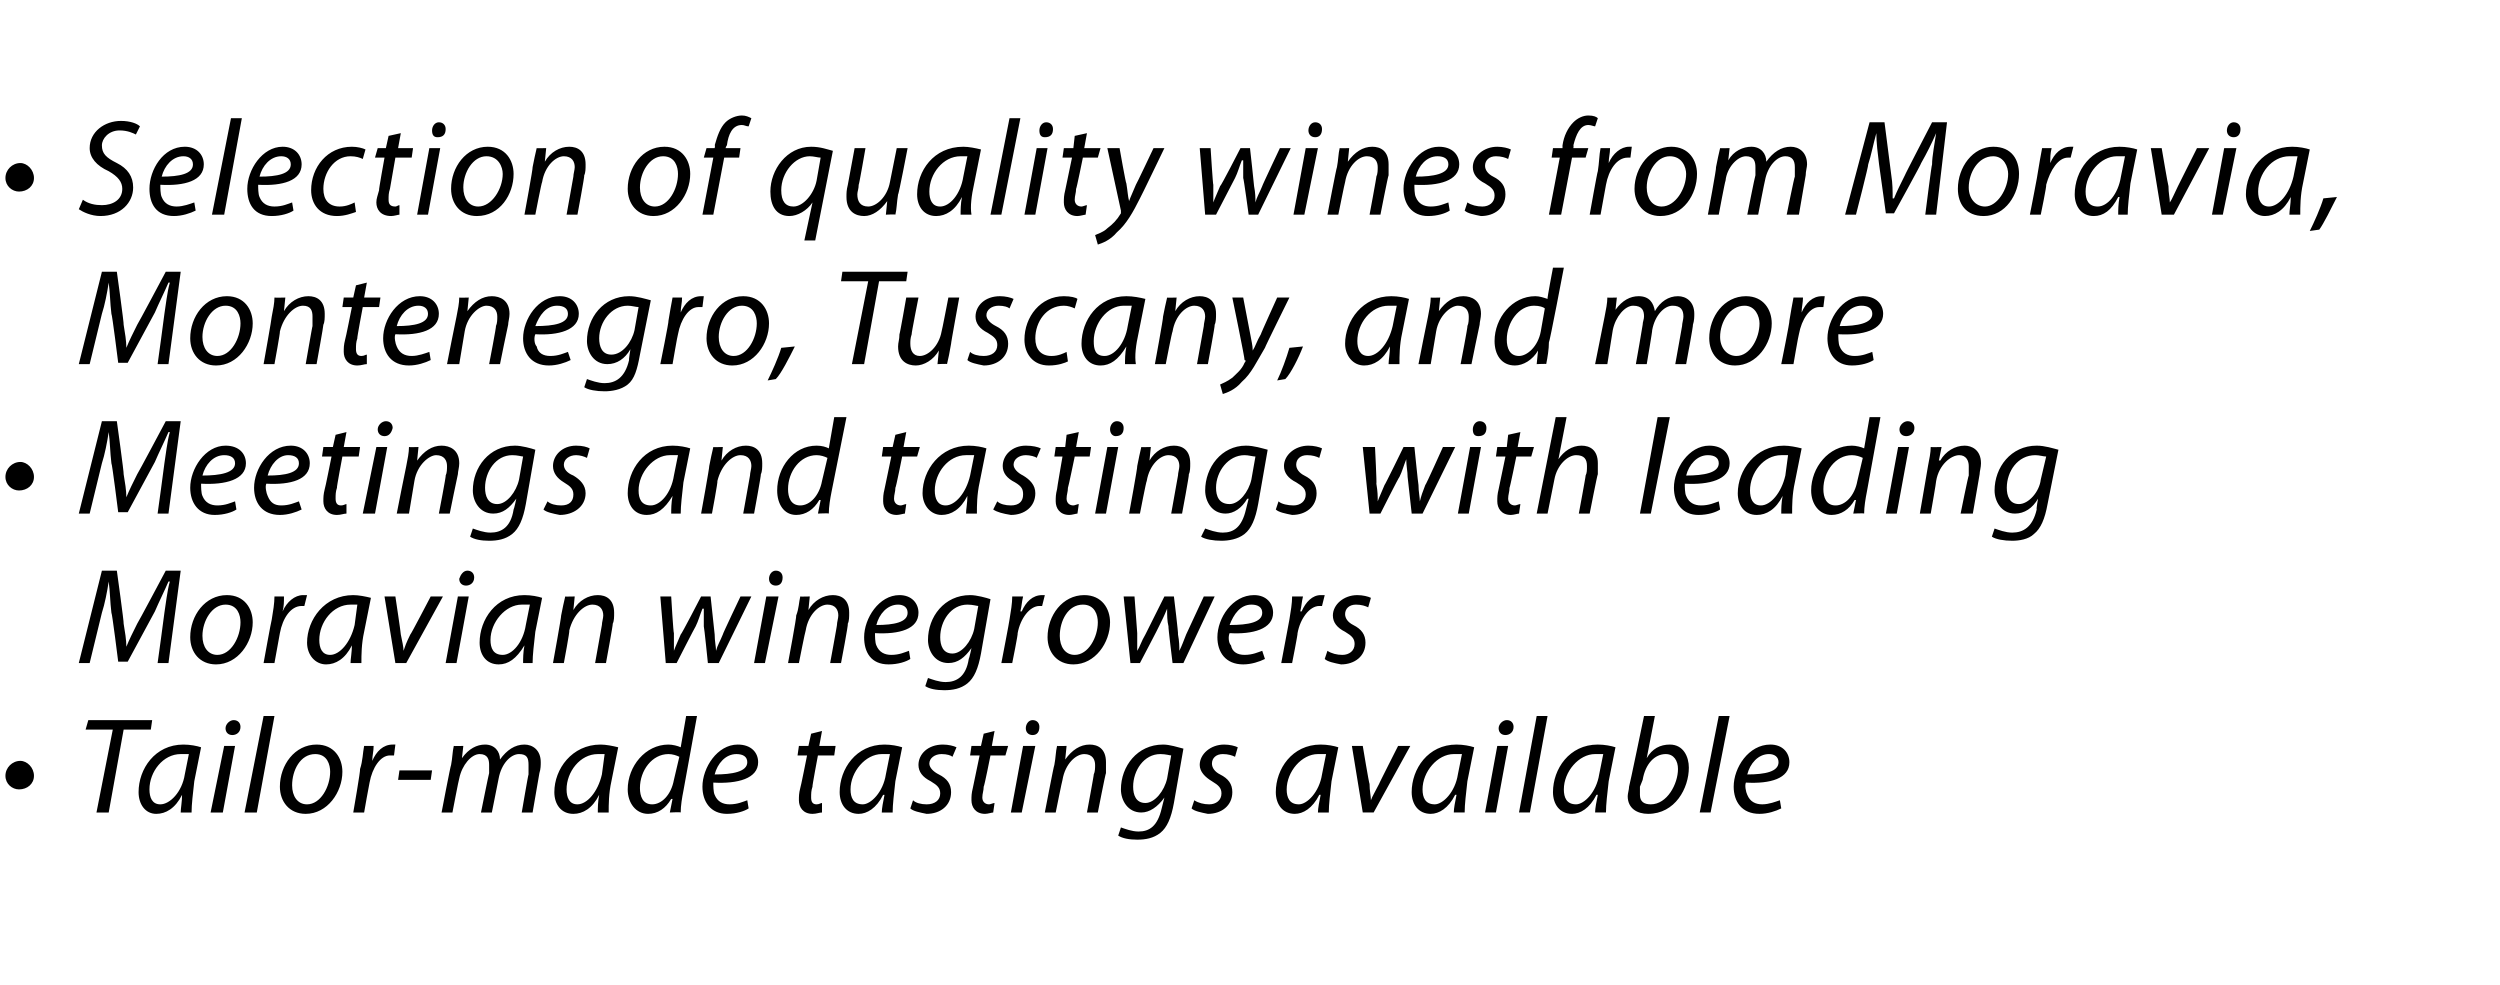 <?xml version="1.0" standalone="no"?><!DOCTYPE svg PUBLIC "-//W3C//DTD SVG 1.1//EN" "http://www.w3.org/Graphics/SVG/1.1/DTD/svg11.dtd"><svg xmlns="http://www.w3.org/2000/svg" version="1.1" width="184px" height="72.5px" viewBox="0 0 184 72.5"><desc>Selection of quality wines from Moravia, Montenegro, Tuscany, and more Meetings and tastings with leading Moravian wi</desc><defs/><g id="Polygon215249"><path d="m.4 57.1c0-.6.5-1.1 1.1-1.1c.5 0 1 .5 1 1.1c0 .6-.5 1-1.1 1c-.5 0-1-.4-1-1zm7.9-3.4h-2l.2-.7h4.7l-.1.7h-2L8 59.8h-.9l1.2-6.1zm5 6.1c0-.3.1-.8.1-1.3c-.5 1-1.2 1.4-1.9 1.4c-.8 0-1.3-.7-1.3-1.6c0-1.7 1.2-3.5 3.3-3.5c.5 0 1 .1 1.3.2l-.5 2.5c-.1.9-.2 1.7-.2 2.3h-.8zm.6-4.3h-.6c-1.3 0-2.3 1.3-2.3 2.6c0 .6.2 1.1.8 1.1c.7 0 1.6-.9 1.8-2.2l.3-1.5zm1.6 4.3l1-4.9h.8l-.9 4.9h-.9zm1.1-6.2c0-.3.3-.6.6-.6c.3 0 .5.2.5.5c0 .4-.3.6-.6.6c-.3 0-.5-.2-.5-.5zm1.4 6.2l1.4-7.1h.8l-1.3 7.1h-.9zm7.2-3c0 1.5-1.1 3.1-2.7 3.1c-1.2 0-1.9-.9-1.9-2c0-1.6 1.1-3.1 2.7-3.1c1.3 0 1.9 1 1.9 2zm-3.7 1c0 .8.4 1.4 1.1 1.4c1 0 1.7-1.3 1.7-2.4c0-.5-.2-1.3-1.1-1.3c-1.1 0-1.7 1.2-1.7 2.3zm4.5 2s.55-3.16.5-3.2c.2-.6.2-1.2.3-1.7h.7c0 .4-.1.7-.1 1.1c.3-.7.8-1.2 1.5-1.2h.2l-.1.8h-.3c-.7 0-1.3.9-1.5 2c-.02.03-.4 2.2-.4 2.2h-.8zm5.8-3.1l-.1.7h-2.4l.1-.7h2.4zm.7 3.1s.66-3.47.7-3.5c.1-.5.1-1 .2-1.4c-.02.02.7 0 .7 0l-.1.9s.01.03 0 0c.5-.7 1.1-1 1.7-1c.7 0 1.1.5 1.1 1.1c.5-.7 1.1-1.1 1.8-1.1c.6 0 1.2.4 1.2 1.3c0 .2 0 .5-.1.8l-.5 2.9h-.8s.48-2.83.5-2.8v-.7c0-.5-.1-.8-.7-.8c-.6 0-1.3.7-1.5 1.8l-.5 2.5h-.8s.58-2.88.6-2.9v-.6c0-.4-.1-.8-.7-.8c-.6 0-1.3.8-1.5 1.8c-.03.03-.5 2.5-.5 2.5h-.8zm11.5 0c0-.3 0-.8.1-1.3c-.5 1-1.2 1.4-1.9 1.4c-.9 0-1.4-.7-1.4-1.6c0-1.7 1.3-3.5 3.4-3.5c.4 0 .9.1 1.3.2l-.5 2.5c-.2.9-.2 1.7-.2 2.3h-.8zm.5-4.3h-.5c-1.3 0-2.3 1.3-2.3 2.6c0 .6.2 1.1.8 1.1c.7 0 1.5-.9 1.8-2.2l.2-1.5zm6.8-2.8l-1 5.5c-.1.5-.2 1.1-.2 1.6c-.01-.04-.8 0-.8 0l.2-1h-.1c-.4.7-1 1.1-1.7 1.1c-.9 0-1.5-.8-1.5-1.8c0-1.7 1.3-3.3 3-3.3c.3 0 .7.1.9.2l.4-2.3h.8zm-1.3 3c-.2-.1-.5-.2-.8-.2c-1.2 0-2.1 1.2-2.1 2.5c0 .6.2 1.2.9 1.2c.7 0 1.4-.7 1.6-1.8l.4-1.7zm5.1 3.8c-.3.2-.9.4-1.6.4c-1.2 0-1.8-.9-1.8-2c0-1.4 1.1-3.1 2.6-3.1c1 0 1.5.6 1.5 1.3c0 1.2-1.5 1.6-3.3 1.5c0 .2 0 .7.1.9c.2.5.6.7 1.1.7c.6 0 1-.2 1.3-.3l.1.6zm-.9-4c-.8 0-1.4.7-1.6 1.5c1.3 0 2.4-.2 2.4-.9c0-.4-.3-.6-.8-.6zm6.3-1.7l-.2 1.1h1.2l-.1.7h-1.2s-.44 2.32-.4 2.3c-.1.3-.1.5-.1.8c0 .3.1.5.4.5c.2 0 .3-.1.4-.1v.7c-.2 0-.4.1-.7.1c-.7 0-1-.5-1-1c0-.3 0-.5.1-.9c.02.02.5-2.4.5-2.4h-.7l.1-.7h.7l.2-.9l.8-.2zm4.4 6c0-.3.1-.8.2-1.3h-.1c-.5 1-1.2 1.4-1.8 1.4c-.9 0-1.4-.7-1.4-1.6c0-1.7 1.2-3.5 3.3-3.5c.5 0 1 .1 1.3.2l-.5 2.5c-.1.9-.2 1.7-.2 2.3h-.8zm.6-4.3h-.6c-1.2 0-2.3 1.3-2.3 2.6c0 .6.2 1.1.9 1.1c.6 0 1.5-.9 1.7-2.2l.3-1.5zm1.7 3.4c.2.2.6.3 1 .3c.6 0 1-.3 1-.8c0-.4-.2-.6-.7-.9c-.6-.3-.9-.7-.9-1.2c0-.8.7-1.5 1.8-1.5c.4 0 .8.1 1 .2l-.3.7c-.1-.1-.4-.2-.8-.2c-.5 0-.9.3-.9.7c0 .3.3.6.7.8c.6.3.9.7.9 1.3c0 1-.8 1.6-1.8 1.6c-.5-.1-1-.2-1.2-.4l.2-.6zm6-5.1l-.2 1.1h1.2l-.2.7h-1.1s-.46 2.32-.5 2.3c0 .3-.1.5-.1.8c0 .3.2.5.5.5c.1 0 .3-.1.4-.1l-.1.7c-.1 0-.4.1-.6.1c-.7 0-1-.5-1-1c0-.3 0-.5.1-.9l.5-2.4h-.7l.1-.7h.7l.2-.9l.8-.2zm1.2 6l.9-4.9h.9l-1 4.9h-.8zm1.1-6.2c0-.3.2-.6.5-.6c.3 0 .5.2.5.5c0 .4-.2.6-.5.6c-.3 0-.5-.2-.5-.5zm1.4 6.2s.66-3.47.7-3.5c.1-.5.1-1 .2-1.4c-.01.02.7 0 .7 0l-.1 1s.03-.03 0 0c.5-.7 1.1-1.1 1.8-1.1c.6 0 1.2.3 1.2 1.3v.8c-.04.03-.6 2.9-.6 2.9h-.8s.53-2.84.5-2.8c.1-.2.1-.5.1-.7c0-.4-.2-.8-.8-.8c-.6 0-1.4.7-1.6 1.9c-.02.01-.5 2.4-.5 2.4h-.8zm5.6 1.1c.3.1.8.3 1.3.3c.8 0 1.4-.4 1.7-1.7l.2-.8s-.04.03 0 0c-.5.7-1.1 1.1-1.7 1.1c-1 0-1.5-.9-1.5-1.7c0-1.7 1.2-3.3 3.1-3.3c.5 0 1.1.2 1.5.3l-.7 4c-.2 1.1-.5 1.8-1 2.2c-.5.4-1.1.5-1.7.5c-.6 0-1.1-.1-1.4-.3l.2-.6zm3.7-5.3c-.1 0-.4-.1-.8-.1c-1.2 0-2 1.2-2 2.4c0 .6.2 1.2.9 1.2c.7 0 1.4-.9 1.6-1.8l.3-1.7zm1.7 3.3c.3.2.7.3 1.1.3c.5 0 .9-.3.9-.8c0-.4-.2-.6-.7-.9c-.5-.3-.9-.7-.9-1.2c0-.8.8-1.5 1.8-1.5c.4 0 .8.1 1 .2l-.2.7c-.2-.1-.5-.2-.9-.2c-.5 0-.8.3-.8.7c0 .3.2.6.6.8c.6.3.9.7.9 1.3c0 1-.8 1.6-1.8 1.6c-.5-.1-1-.2-1.2-.4l.2-.6zm9.1.9c0-.3.1-.8.2-1.3h-.1c-.5 1-1.2 1.4-1.8 1.4c-.9 0-1.4-.7-1.4-1.6c0-1.7 1.2-3.5 3.3-3.5c.5 0 1 .1 1.3.2l-.5 2.5c-.1.9-.2 1.7-.2 2.3h-.8zm.6-4.3h-.6c-1.2 0-2.3 1.3-2.3 2.6c0 .6.2 1.1.9 1.1c.6 0 1.5-.9 1.7-2.2l.3-1.5zm2.7-.6s.46 2.78.5 2.8c0 .5.1.9.1 1.2c.1-.3.3-.6.6-1.2c-.04.04 1.4-2.8 1.4-2.8h.9l-2.7 4.9h-.8l-.8-4.9h.8zm6.7 4.9c0-.3.1-.8.2-1.3h-.1c-.5 1-1.2 1.4-1.8 1.4c-.9 0-1.4-.7-1.4-1.6c0-1.7 1.2-3.5 3.3-3.5c.5 0 1 .1 1.3.2l-.5 2.5c-.1.9-.2 1.7-.2 2.3h-.8zm.6-4.3h-.6c-1.2 0-2.3 1.3-2.3 2.6c0 .6.2 1.1.9 1.1c.6 0 1.5-.9 1.7-2.2l.3-1.5zm1.7 4.3l.9-4.9h.8l-.9 4.9h-.8zm1-6.2c0-.3.3-.6.6-.6c.3 0 .5.2.5.5c0 .4-.3.6-.6.6c-.3 0-.5-.2-.5-.5zm1.5 6.2l1.3-7.1h.8l-1.3 7.1h-.8zm5.6 0c0-.3.1-.8.2-1.3h-.1c-.5 1-1.2 1.4-1.8 1.4c-.9 0-1.4-.7-1.4-1.6c0-1.7 1.2-3.5 3.3-3.5c.5 0 1 .1 1.3.2l-.5 2.5c-.1.9-.2 1.7-.2 2.3h-.8zm.6-4.3h-.6c-1.2 0-2.3 1.3-2.3 2.6c0 .6.2 1.1.9 1.1c.6 0 1.5-.9 1.7-2.2l.3-1.5zm3.8-2.8l-.6 3.1s-.02 0 0 0c.4-.7 1-1 1.7-1c1 0 1.4.9 1.4 1.7c0 1.5-1 3.4-3 3.4c-.8 0-1.5-.4-1.5-1.3c0-.2.1-.5.1-.7c.03-.03 1.1-5.2 1.1-5.2h.8zm-1.1 5.2v.6c0 .5.3.7.8.7c1.2 0 2-1.5 2-2.6c0-.6-.3-1.1-.9-1.1c-.8 0-1.5.7-1.7 1.9l-.2.5zm4.4 1.9l1.4-7.1h.8l-1.4 7.1h-.8zm6-.3c-.4.2-1 .4-1.6.4c-1.3 0-1.9-.9-1.9-2c0-1.4 1.1-3.1 2.7-3.1c.9 0 1.4.6 1.4 1.3c0 1.2-1.4 1.6-3.2 1.5c-.1.2 0 .7.1.9c.2.5.6.7 1.1.7c.5 0 1-.2 1.3-.3l.1.6zm-.9-4c-.8 0-1.4.7-1.6 1.5c1.3 0 2.3-.2 2.3-.9c0-.4-.3-.6-.7-.6z" stroke="none" fill="#000"/></g><g id="Polygon215248"><path d="m11.6 48.8s.51-3.68.5-3.7c.1-.6.2-1.6.4-2.3h-.1c-.3.7-.7 1.5-1 2.2l-2 3.7h-.7s-.45-3.61-.5-3.6c-.1-.8-.1-1.6-.2-2.3c-.1.7-.3 1.7-.5 2.3l-.9 3.7h-.8L7.5 42h1.1s.54 3.88.5 3.9c.1.6.2 1.2.2 1.7c.2-.5.5-1.1.8-1.7c.02.01 2.1-3.9 2.1-3.9h1.1l-.9 6.8h-.8zm7-3c0 1.5-1.1 3.1-2.7 3.1c-1.2 0-1.9-.9-1.9-2c0-1.6 1.1-3.1 2.7-3.1c1.3 0 1.9 1 1.9 2zm-3.7 1c0 .8.4 1.4 1.1 1.4c1 0 1.7-1.3 1.7-2.4c0-.5-.2-1.3-1.1-1.3c-1 0-1.7 1.2-1.7 2.3zm4.5 2s.57-3.16.6-3.2c.1-.6.2-1.2.2-1.7h.7c0 .4 0 .7-.1 1.1c.3-.7.9-1.2 1.5-1.2h.3l-.2.8h-.2c-.8 0-1.4.9-1.6 2l-.4 2.2h-.8zm6.4 0c0-.3.1-.8.1-1.3c-.5 1-1.2 1.4-1.9 1.4c-.8 0-1.4-.7-1.4-1.6c0-1.7 1.3-3.5 3.4-3.5c.4 0 .9.1 1.3.2l-.5 2.5c-.2.9-.2 1.7-.2 2.3h-.8zm.5-4.3h-.5c-1.3 0-2.3 1.3-2.3 2.6c0 .6.2 1.1.8 1.1c.7 0 1.5-.9 1.8-2.2l.2-1.5zm2.8-.6s.42 2.78.4 2.8c.1.5.2.9.2 1.2c.1-.3.2-.6.5-1.2c.02.04 1.5-2.8 1.5-2.8h.9l-2.7 4.9h-.8l-.8-4.9h.8zm3.7 4.9l.9-4.9h.8l-.9 4.9h-.8zm1-6.2c.1-.3.3-.6.6-.6c.3 0 .5.2.5.5c0 .4-.3.6-.6.6c-.3 0-.5-.2-.5-.5zm4.7 6.2c0-.3 0-.8.1-1.3c-.6 1-1.2 1.4-1.9 1.4c-.9 0-1.4-.7-1.4-1.6c0-1.7 1.2-3.5 3.3-3.5c.5 0 1 .1 1.3.2l-.5 2.5c-.1.9-.2 1.7-.2 2.3h-.7zm.5-4.3h-.6c-1.2 0-2.3 1.3-2.3 2.6c0 .6.2 1.1.9 1.1c.7 0 1.5-.9 1.7-2.2l.3-1.5zm1.7 4.3s.63-3.47.6-3.5c.1-.5.2-1 .3-1.4c-.04.02.7 0 .7 0l-.1 1s0-.03 0 0c.4-.7 1.1-1.1 1.8-1.1c.6 0 1.2.3 1.2 1.3c0 .3 0 .6-.1.8c.03.03-.5 2.9-.5 2.9h-.8l.5-2.8c0-.2.1-.5.1-.7c0-.4-.2-.8-.8-.8c-.6 0-1.4.7-1.7 1.9c.05.01-.4 2.4-.4 2.4h-.8zm8.7-4.9s.16 2.74.2 2.7v1.3c.1-.3.3-.7.5-1.2c.04.03 1.5-2.8 1.5-2.8h.7l.3 2.8c0 .5.1.9.1 1.2c.1-.4.3-.7.5-1.2c-.04.01 1.3-2.8 1.3-2.8h.8l-2.4 4.9h-.8s-.27-2.67-.3-2.7v-1.3h-.1c-.2.5-.3.9-.5 1.3c-.02 0-1.4 2.7-1.4 2.7h-.8l-.4-4.9h.8zm6.1 4.9l.9-4.9h.9l-1 4.9h-.8zm1.1-6.2c0-.3.2-.6.5-.6c.3 0 .5.2.5.5c0 .4-.2.6-.5.6c-.3 0-.5-.2-.5-.5zm1.4 6.2s.65-3.47.6-3.5c.2-.5.2-1 .3-1.4c-.02.02.7 0 .7 0l-.1 1s.02-.03 0 0c.4-.7 1.1-1.1 1.8-1.1c.6 0 1.2.3 1.2 1.3c0 .3 0 .6-.1.8c.05.03-.5 2.9-.5 2.9h-.8s.52-2.84.5-2.8c0-.2.1-.5.1-.7c0-.4-.2-.8-.8-.8c-.6 0-1.4.7-1.6 1.9c-.03.01-.5 2.4-.5 2.4h-.8zm9-.3c-.3.2-.9.4-1.6.4c-1.3 0-1.8-.9-1.8-2c0-1.4 1.1-3.1 2.6-3.1c.9 0 1.4.6 1.4 1.3c0 1.2-1.4 1.6-3.2 1.5c0 .2 0 .7.1.9c.2.5.6.7 1.1.7c.6 0 1-.2 1.3-.3l.1.6zm-.9-4c-.8 0-1.4.7-1.6 1.5c1.3 0 2.3-.2 2.3-.9c0-.4-.3-.6-.7-.6zm2.2 5.4c.3.1.8.3 1.3.3c.8 0 1.5-.4 1.7-1.7c.04-.04.2-.8.2-.8c0 0-.02.03 0 0c-.5.7-1 1.1-1.7 1.1c-1 0-1.5-.9-1.5-1.7c0-1.7 1.2-3.3 3.1-3.3c.5 0 1.2.2 1.5.3l-.7 4c-.2 1.1-.5 1.8-1 2.2c-.5.4-1.1.5-1.7.5c-.6 0-1.1-.1-1.4-.3l.2-.6zm3.7-5.3c-.1 0-.4-.1-.8-.1c-1.2 0-2 1.2-2 2.4c0 .6.2 1.2.9 1.2c.7 0 1.4-.9 1.6-1.8l.3-1.7zm1.7 4.2s.61-3.16.6-3.2c.1-.6.2-1.2.2-1.7h.8c-.1.4-.1.7-.2 1.1h.1c.3-.7.8-1.2 1.5-1.2h.2l-.2.8h-.2c-.7 0-1.4.9-1.6 2c.04.03-.4 2.2-.4 2.2h-.8zm8-3c0 1.5-1.1 3.1-2.7 3.1c-1.2 0-1.9-.9-1.9-2c0-1.6 1.1-3.1 2.7-3.1c1.3 0 1.9 1 1.9 2zm-3.7 1c0 .8.4 1.4 1.1 1.4c1 0 1.7-1.3 1.7-2.4c0-.5-.2-1.3-1.1-1.3c-1.1 0-1.7 1.2-1.7 2.3zm5.5-2.9l.2 2.7v1.3c.2-.3.3-.7.6-1.2l1.4-2.8h.7s.34 2.78.3 2.8c.1.5.1.9.1 1.2c.2-.4.3-.7.5-1.2l1.3-2.8h.8l-2.3 4.9h-.8s-.33-2.67-.3-2.7c-.1-.4-.1-.8-.1-1.3c-.2.5-.4.9-.6 1.3c.02 0-1.4 2.7-1.4 2.7h-.7l-.5-4.9h.8zm9.6 4.6c-.4.2-1 .4-1.6.4c-1.3 0-1.9-.9-1.9-2c0-1.4 1.1-3.1 2.7-3.1c.9 0 1.4.6 1.4 1.3c0 1.2-1.5 1.6-3.2 1.5c-.1.2-.1.7.1.9c.1.5.5.7 1 .7c.6 0 1-.2 1.3-.3l.2.6zm-1-4c-.8 0-1.3.7-1.6 1.5c1.4 0 2.4-.2 2.4-.9c0-.4-.3-.6-.8-.6zm2.2 4.3l.6-3.2c.1-.6.2-1.2.2-1.7h.8c-.1.4-.1.7-.2 1.1h.1c.3-.7.8-1.2 1.4-1.2h.3l-.2.8h-.2c-.7 0-1.4.9-1.6 2c.03.03-.4 2.2-.4 2.2h-.8zm3.4-.9c.3.2.7.3 1.1.3c.5 0 .9-.3.9-.8c0-.4-.2-.6-.7-.9c-.6-.3-.9-.7-.9-1.2c0-.8.8-1.5 1.8-1.5c.4 0 .8.1 1 .2l-.2.7c-.2-.1-.5-.2-.9-.2c-.5 0-.8.3-.8.7c0 .3.2.6.6.8c.6.3.9.7.9 1.3c0 1-.8 1.6-1.8 1.6c-.5-.1-1-.2-1.2-.4l.2-.6z" stroke="none" fill="#000"/></g><g id="Polygon215247"><path d="m.4 35.1c0-.6.5-1.1 1.1-1.1c.5 0 1 .5 1 1.1c0 .6-.5 1-1.1 1c-.5 0-1-.4-1-1zm11.2 2.7s.51-3.68.5-3.7c.1-.6.2-1.6.4-2.3h-.1c-.3.7-.7 1.5-1 2.2l-2 3.7h-.7s-.45-3.61-.5-3.6c-.1-.8-.1-1.6-.2-2.3c-.1.7-.3 1.7-.5 2.3l-.9 3.7h-.8L7.5 31h1.1s.54 3.88.5 3.9c.1.6.2 1.2.2 1.7c.2-.5.5-1.1.8-1.7c.02.01 2.1-3.9 2.1-3.9h1.1l-.9 6.8h-.8zm5.8-.3c-.3.2-.9.4-1.6.4c-1.2 0-1.8-.9-1.8-2c0-1.4 1.1-3.1 2.6-3.1c1 0 1.5.6 1.5 1.3c0 1.2-1.5 1.6-3.3 1.5c0 .2 0 .7.1.9c.2.5.6.7 1.1.7c.6 0 1-.2 1.3-.3l.1.6zm-.9-4c-.8 0-1.4.7-1.6 1.5c1.3 0 2.4-.2 2.4-.9c0-.4-.3-.6-.8-.6zm5.7 4c-.4.2-1 .4-1.6.4c-1.3 0-1.9-.9-1.9-2c0-1.4 1.1-3.1 2.7-3.1c.9 0 1.4.6 1.4 1.3c0 1.2-1.4 1.6-3.2 1.5c-.1.2 0 .7.1.9c.2.5.5.7 1 .7c.6 0 1-.2 1.3-.3l.2.6zm-1-4c-.7 0-1.3.7-1.5 1.5c1.3 0 2.3-.2 2.3-.9c0-.4-.3-.6-.8-.6zm4.3-1.7l-.2 1.1h1.2l-.1.7h-1.2s-.44 2.32-.4 2.3c-.1.3-.1.5-.1.8c0 .3.1.5.4.5c.2 0 .3-.1.4-.1v.7c-.2 0-.4.1-.7.1c-.7 0-1-.5-1-1c0-.3 0-.5.1-.9c.02.02.5-2.4.5-2.4h-.7l.1-.7h.7l.2-.9l.8-.2zm1.2 6l1-4.9h.8l-.9 4.9h-.9zm1.1-6.2c0-.3.3-.6.6-.6c.3 0 .5.2.5.5c-.1.4-.3.6-.6.6c-.3 0-.5-.2-.5-.5zm1.4 6.2s.68-3.47.7-3.5c.1-.5.2-1 .2-1.4c.01.02.7 0 .7 0l-.1 1s.05-.03 0 0c.5-.7 1.1-1.1 1.8-1.1c.6 0 1.3.3 1.3 1.3c0 .3-.1.6-.1.8c-.02.03-.6 2.9-.6 2.9h-.8s.55-2.84.5-2.8c.1-.2.1-.5.1-.7c0-.4-.2-.8-.8-.8c-.5 0-1.4.7-1.6 1.9l-.4 2.4h-.9zm5.6 1.1c.3.1.8.3 1.3.3c.8 0 1.5-.4 1.7-1.7c.04-.04.2-.8.2-.8c0 0-.02.03 0 0c-.5.7-1 1.1-1.7 1.1c-1 0-1.5-.9-1.5-1.7c0-1.7 1.2-3.3 3.1-3.3c.5 0 1.2.2 1.5.3l-.7 4c-.2 1.1-.5 1.8-1 2.2c-.5.4-1.1.5-1.7.5c-.6 0-1.1-.1-1.4-.3l.2-.6zm3.7-5.3c-.1 0-.4-.1-.8-.1c-1.2 0-2 1.2-2 2.4c0 .6.2 1.2.9 1.2c.7 0 1.4-.9 1.6-1.8l.3-1.7zm1.8 3.3c.2.2.6.3 1 .3c.6 0 .9-.3.9-.8c0-.4-.2-.6-.7-.9c-.5-.3-.8-.7-.8-1.2c0-.8.7-1.5 1.7-1.5c.5 0 .8.1 1 .2l-.2.7c-.2-.1-.5-.2-.8-.2c-.5 0-.9.3-.9.7c0 .3.2.6.7.8c.5.3.9.7.9 1.3c0 1-.9 1.6-1.9 1.6c-.5-.1-1-.2-1.2-.4l.3-.6zm9.1.9c0-.3 0-.8.1-1.3c-.6 1-1.2 1.4-1.9 1.4c-.9 0-1.4-.7-1.4-1.6c0-1.7 1.2-3.5 3.3-3.5c.5 0 1 .1 1.3.2l-.5 2.5c-.1.9-.2 1.7-.2 2.3h-.7zm.5-4.3h-.6c-1.2 0-2.3 1.3-2.3 2.6c0 .6.2 1.1.9 1.1c.7 0 1.5-.9 1.7-2.2l.3-1.5zm1.7 4.3s.63-3.47.6-3.5c.1-.5.2-1 .3-1.4c-.04.02.7 0 .7 0l-.1 1s0-.03 0 0c.4-.7 1.1-1.1 1.8-1.1c.6 0 1.2.3 1.2 1.3c0 .3 0 .6-.1.8c.03.03-.5 2.9-.5 2.9h-.8l.5-2.8c0-.2.1-.5.1-.7c0-.4-.2-.8-.8-.8c-.6 0-1.4.7-1.7 1.9c.05.01-.4 2.4-.4 2.4h-.8zm10.7-7.1l-1.1 5.5c-.1.5-.2 1.1-.2 1.6c0-.04-.8 0-.8 0l.2-1h-.1c-.4.7-1 1.1-1.7 1.1c-.9 0-1.4-.8-1.4-1.8c0-1.7 1.2-3.3 2.9-3.3c.4 0 .7.1.9.2l.4-2.3h.9zm-1.4 3c-.2-.1-.5-.2-.8-.2c-1.2 0-2.1 1.2-2.1 2.5c0 .6.2 1.2.9 1.2c.7 0 1.4-.7 1.6-1.8l.4-1.7zm5.8-1.9l-.2 1.1h1.2l-.2.7h-1.1s-.46 2.32-.5 2.3c0 .3-.1.5-.1.8c0 .3.2.5.5.5c.1 0 .3-.1.4-.1l-.1.7c-.1 0-.4.1-.6.1c-.7 0-1-.5-1-1c0-.3 0-.5.1-.9l.5-2.4h-.7l.1-.7h.7l.2-.9l.8-.2zm4.4 6c0-.3.1-.8.1-1.3c-.5 1-1.2 1.4-1.9 1.4c-.8 0-1.4-.7-1.4-1.6c0-1.7 1.3-3.5 3.4-3.5c.5 0 1 .1 1.3.2l-.5 2.5c-.2.9-.2 1.7-.2 2.3h-.8zm.6-4.3h-.6c-1.3 0-2.3 1.3-2.3 2.6c0 .6.2 1.1.8 1.1c.7 0 1.5-.9 1.8-2.2l.3-1.5zm1.7 3.4c.2.2.6.3 1 .3c.6 0 .9-.3.9-.8c0-.4-.1-.6-.6-.9c-.6-.3-.9-.7-.9-1.2c0-.8.7-1.5 1.7-1.5c.5 0 .9.1 1.1.2l-.3.7c-.1-.1-.5-.2-.8-.2c-.5 0-.9.3-.9.7c0 .3.3.6.7.8c.5.3.9.7.9 1.3c0 1-.8 1.6-1.8 1.6c-.6-.1-1-.2-1.3-.4l.3-.6zm6-5.1l-.2 1.1h1.1l-.1.7h-1.1s-.48 2.32-.5 2.3c0 .3-.1.5-.1.8c0 .3.2.5.5.5c.1 0 .3-.1.4-.1l-.1.7c-.1 0-.4.1-.6.1c-.7 0-1-.5-1-1c0-.3 0-.5.1-.9c-.02.02.4-2.4.4-2.4h-.6l.1-.7h.7l.1-.9l.9-.2zm1.2 6l.9-4.9h.8l-.9 4.9h-.8zm1.1-6.2c0-.3.2-.6.5-.6c.3 0 .5.2.5.5c0 .4-.2.6-.6.6c-.2 0-.4-.2-.4-.5zm1.4 6.2s.64-3.47.6-3.5c.1-.5.2-1 .3-1.4c-.03.02.7 0 .7 0l-.1 1s.01-.03 0 0c.4-.7 1.1-1.1 1.8-1.1c.6 0 1.2.3 1.2 1.3c0 .3 0 .6-.1.8c.04.03-.5 2.9-.5 2.9h-.8l.5-2.8c0-.2.1-.5.1-.7c0-.4-.2-.8-.8-.8c-.6 0-1.4.7-1.6 1.9c-.04.01-.5 2.4-.5 2.4h-.8zm5.6 1.1c.3.1.8.3 1.3.3c.8 0 1.4-.4 1.7-1.7l.2-.8s-.06.03-.1 0c-.4.7-1 1.1-1.6 1.1c-1 0-1.5-.9-1.5-1.7c0-1.7 1.2-3.3 3-3.3c.6 0 1.2.2 1.6.3l-.7 4c-.2 1.1-.5 1.8-1 2.2c-.5.4-1.2.5-1.7.5c-.6 0-1.2-.1-1.5-.3l.3-.6zm3.7-5.3c-.2 0-.5-.1-.8-.1c-1.2 0-2.1 1.2-2.1 2.4c0 .6.2 1.2 1 1.2c.7 0 1.4-.9 1.6-1.8l.3-1.7zm1.7 3.3c.2.2.7.3 1.1.3c.5 0 .9-.3.9-.8c0-.4-.2-.6-.7-.9c-.6-.3-.9-.7-.9-1.2c0-.8.8-1.5 1.8-1.5c.4 0 .8.1 1 .2l-.2.7c-.2-.1-.5-.2-.9-.2c-.5 0-.8.3-.8.7c0 .3.2.6.6.8c.6.3.9.7.9 1.3c0 1-.8 1.6-1.8 1.6c-.5-.1-1-.2-1.2-.4l.2-.6zm7.1-4s.14 2.74.1 2.7c.1.6.1.9.1 1.3c.1-.3.3-.7.5-1.2c.02.03 1.4-2.8 1.4-2.8h.8s.28 2.78.3 2.8c0 .5.1.9.1 1.2c.1-.4.2-.7.4-1.2c.04.01 1.3-2.8 1.3-2.8h.9l-2.4 4.9h-.8l-.3-2.7c0-.4-.1-.8-.1-1.3c-.2.5-.3.9-.5 1.3c-.04 0-1.4 2.7-1.4 2.7h-.8l-.5-4.9h.9zm6.1 4.9l.9-4.9h.8l-.9 4.9h-.8zm1.1-6.2c0-.3.2-.6.5-.6c.3 0 .5.2.5.5c0 .4-.2.6-.6.6c-.3 0-.4-.2-.4-.5zm3.5.2l-.2 1.1h1.2l-.2.7h-1.1s-.47 2.32-.5 2.3c0 .3-.1.5-.1.8c0 .3.2.5.5.5c.1 0 .3-.1.4-.1l-.1.7c-.1 0-.4.1-.6.1c-.7 0-1-.5-1-1c0-.3 0-.5.1-.9l.5-2.4h-.7l.1-.7h.7l.1-.9l.9-.2zm1.2 6l1.4-7.1h.8l-.6 3.1s.01-.03 0 0c.4-.6 1-1 1.7-1c.6 0 1.2.3 1.2 1.3v.8c-.04.02-.6 2.9-.6 2.9h-.8s.53-2.84.5-2.8c.1-.2.1-.4.1-.7c0-.5-.2-.8-.8-.8c-.6 0-1.4.7-1.6 1.8l-.5 2.5h-.8zm7.6 0l1.3-7.1h.9l-1.4 7.1h-.8zm5.9-.3c-.3.2-.9.4-1.6.4c-1.2 0-1.8-.9-1.8-2c0-1.4 1.1-3.1 2.6-3.1c1 0 1.5.6 1.5 1.3c0 1.2-1.5 1.6-3.3 1.5c0 .2 0 .7.1.9c.2.5.6.7 1.1.7c.6 0 1-.2 1.3-.3l.1.6zm-.9-4c-.8 0-1.4.7-1.6 1.5c1.3 0 2.4-.2 2.4-.9c0-.4-.3-.6-.8-.6zm5.4 4.3c0-.3 0-.8.1-1.3c-.5 1-1.2 1.4-1.9 1.4c-.9 0-1.4-.7-1.4-1.6c0-1.7 1.3-3.5 3.4-3.5c.4 0 .9.1 1.3.2l-.5 2.5c-.2.9-.2 1.7-.2 2.3h-.8zm.5-4.3h-.5c-1.3 0-2.3 1.3-2.3 2.6c0 .6.2 1.1.8 1.1c.7 0 1.5-.9 1.8-2.2l.2-1.5zm6.8-2.8l-1 5.5c-.1.5-.2 1.1-.2 1.6c-.01-.04-.8 0-.8 0l.2-1h-.1c-.4.7-1 1.1-1.7 1.1c-.9 0-1.5-.8-1.5-1.8c0-1.7 1.3-3.3 3-3.3c.3 0 .7.1.9.2l.4-2.3h.8zm-1.3 3c-.2-.1-.5-.2-.8-.2c-1.2 0-2.1 1.2-2.1 2.5c0 .6.2 1.2.9 1.2c.7 0 1.4-.7 1.6-1.8l.4-1.7zm1.7 4.1l.9-4.9h.8l-.9 4.9h-.8zm1-6.2c0-.3.3-.6.6-.6c.3 0 .5.2.5.5c0 .4-.3.6-.6.6c-.3 0-.5-.2-.5-.5zm1.5 6.2l.6-3.5c.1-.5.2-1 .2-1.4c.03.02.8 0 .8 0l-.2 1s.07-.03.1 0c.4-.7 1.1-1.1 1.8-1.1c.5 0 1.2.3 1.2 1.3c0 .3-.1.6-.1.8l-.5 2.9h-.9s.57-2.84.6-2.8v-.7c0-.4-.2-.8-.7-.8c-.6 0-1.5.7-1.7 1.9c.02.01-.4 2.4-.4 2.4h-.8zm5.5 1.1c.3.1.8.3 1.3.3c.8 0 1.5-.4 1.8-1.7c-.04-.04.1-.8.1-.8c0 0 0 .03 0 0c-.4.7-1 1.1-1.7 1.1c-1 0-1.5-.9-1.5-1.7c0-1.7 1.2-3.3 3.1-3.3c.6 0 1.2.2 1.6.3l-.8 4c-.2 1.1-.5 1.8-1 2.2c-.4.4-1.1.5-1.6.5c-.6 0-1.2-.1-1.5-.3l.2-.6zm3.8-5.3c-.2 0-.5-.1-.8-.1c-1.3 0-2.1 1.2-2.1 2.4c0 .6.2 1.2.9 1.2c.7 0 1.5-.9 1.6-1.8l.4-1.7z" stroke="none" fill="#000"/></g><g id="Polygon215246"><path d="m11.6 26.8s.51-3.68.5-3.7c.1-.6.2-1.6.4-2.3h-.1c-.3.7-.7 1.5-1 2.2l-2 3.7h-.7s-.45-3.61-.5-3.6c-.1-.8-.1-1.6-.2-2.3c-.1.7-.3 1.7-.5 2.3l-.9 3.7h-.8L7.5 20h1.1s.54 3.88.5 3.9c.1.6.2 1.2.2 1.7c.2-.5.5-1.1.8-1.7c.02.01 2.1-3.9 2.1-3.9h1.1l-.9 6.8h-.8zm7-3c0 1.5-1.1 3.1-2.7 3.1c-1.2 0-1.9-.9-1.9-2c0-1.6 1.1-3.1 2.7-3.1c1.3 0 1.9 1 1.9 2zm-3.7 1c0 .8.4 1.4 1.1 1.4c1 0 1.7-1.3 1.7-2.4c0-.5-.2-1.3-1.1-1.3c-1 0-1.7 1.2-1.7 2.3zm4.5 2s.62-3.47.6-3.5c.1-.5.2-1 .2-1.4c.05.02.8 0 .8 0l-.1 1s-.01-.03 0 0c.4-.7 1.1-1.1 1.8-1.1c.6 0 1.2.3 1.2 1.3c0 .3 0 .6-.1.8c.02.03-.5 2.9-.5 2.9h-.8s.49-2.84.5-2.8v-.7c0-.4-.1-.8-.7-.8c-.6 0-1.4.7-1.7 1.9c.04.01-.4 2.4-.4 2.4h-.8zm7.6-6l-.2 1.1h1.2l-.1.7h-1.2s-.44 2.32-.4 2.3c-.1.3-.1.5-.1.8c0 .3.1.5.4.5c.2 0 .3-.1.4-.1v.7c-.2 0-.4.1-.7.1c-.7 0-1-.5-1-1c0-.3 0-.5.1-.9c.02.02.5-2.4.5-2.4h-.7l.1-.7h.7l.2-.9l.8-.2zm4.7 5.7c-.4.2-1 .4-1.6.4c-1.3 0-1.9-.9-1.9-2c0-1.4 1.1-3.1 2.7-3.1c.9 0 1.4.6 1.4 1.3c0 1.2-1.4 1.6-3.2 1.5c-.1.2 0 .7.1.9c.2.5.6.7 1.1.7c.5 0 1-.2 1.3-.3l.1.6zm-.9-4c-.8 0-1.4.7-1.6 1.5c1.3 0 2.3-.2 2.3-.9c0-.4-.3-.6-.7-.6zm2.1 4.3s.68-3.47.7-3.5c.1-.5.2-1 .2-1.4c.01.02.7 0 .7 0l-.1 1s.05-.03 0 0c.5-.7 1.1-1.1 1.8-1.1c.6 0 1.3.3 1.3 1.3c0 .3-.1.6-.1.8c-.02.03-.6 2.9-.6 2.9h-.8s.55-2.84.5-2.8c.1-.2.1-.5.1-.7c0-.4-.2-.8-.8-.8c-.5 0-1.4.7-1.6 1.9l-.4 2.4h-.9zm9.1-.3c-.4.2-1 .4-1.6.4c-1.3 0-1.9-.9-1.9-2c0-1.4 1.1-3.1 2.7-3.1c.9 0 1.4.6 1.4 1.3c0 1.2-1.5 1.6-3.2 1.5c-.1.2-.1.7.1.9c.1.5.5.7 1 .7c.6 0 1-.2 1.3-.3l.2.6zm-1-4c-.8 0-1.3.7-1.6 1.5c1.4 0 2.4-.2 2.4-.9c0-.4-.3-.6-.8-.6zm2.2 5.4c.3.1.8.3 1.3.3c.8 0 1.5-.4 1.8-1.7c-.03-.04.1-.8.1-.8c0 0 .01.03 0 0c-.4.7-1 1.1-1.7 1.1c-1 0-1.5-.9-1.5-1.7c0-1.7 1.2-3.3 3.1-3.3c.6 0 1.2.2 1.6.3l-.8 4c-.2 1.1-.4 1.8-.9 2.2c-.5.4-1.2.5-1.7.5c-.6 0-1.2-.1-1.5-.3l.2-.6zm3.8-5.3c-.2 0-.5-.1-.8-.1c-1.2 0-2.1 1.2-2.1 2.4c0 .6.2 1.2.9 1.2c.8 0 1.5-.9 1.7-1.8l.3-1.7zm1.6 4.2s.64-3.16.6-3.2c.1-.6.2-1.2.3-1.7h.7c0 .4-.1.7-.1 1.1c.3-.7.8-1.2 1.5-1.2h.2l-.1.8h-.3c-.7 0-1.3.9-1.5 2c-.03.03-.4 2.2-.4 2.2h-.9zm8-3c0 1.5-1.1 3.1-2.7 3.1c-1.2 0-1.9-.9-1.9-2c0-1.6 1.1-3.1 2.7-3.1c1.3 0 1.9 1 1.9 2zm-3.7 1c0 .8.4 1.4 1.1 1.4c1 0 1.7-1.3 1.7-2.4c0-.5-.2-1.3-1.1-1.3c-1 0-1.7 1.2-1.7 2.3zm3.6 3.2c.3-.6.8-1.7 1-2.4l1-.1c-.4.8-1 2-1.4 2.4l-.6.1zm7.4-7.3h-2l.1-.7h4.8l-.1.7h-2l-1.1 6.1h-.9l1.2-6.1zm6.7 1.2s-.63 3.45-.6 3.4c-.1.6-.2 1.1-.3 1.5c.05-.04-.7 0-.7 0l.1-1s.01.05 0 0c-.4.7-1.1 1.1-1.7 1.1c-.6 0-1.3-.3-1.3-1.4c0-.3.1-.5.1-.9c.02.05.5-2.7.5-2.7h.9s-.54 2.72-.5 2.7c-.1.3-.1.5-.1.7c0 .5.2.9.7.9c.6 0 1.4-.7 1.6-1.8c.02 0 .5-2.5.5-2.5h.8zm.8 4c.2.2.6.3 1 .3c.6 0 1-.3 1-.8c0-.4-.2-.6-.7-.9c-.6-.3-.9-.7-.9-1.2c0-.8.7-1.5 1.8-1.5c.4 0 .8.1 1 .2l-.3.7c-.1-.1-.4-.2-.8-.2c-.5 0-.9.3-.9.7c0 .3.3.6.7.8c.6.3.9.7.9 1.3c0 1-.8 1.6-1.8 1.6c-.5-.1-1-.2-1.2-.4l.2-.6zm7.2.7c-.2.1-.7.3-1.4.3c-1.2 0-1.8-.9-1.8-1.9c0-1.7 1.2-3.2 2.9-3.2c.5 0 .9.1 1 .2l-.2.7c-.2-.1-.5-.2-.8-.2c-1.3 0-2.1 1.2-2.1 2.4c0 .8.4 1.3 1.2 1.3c.5 0 .9-.2 1.1-.3l.1.7zm4.2.2c0-.3 0-.8.1-1.3c-.6 1-1.2 1.4-1.9 1.4c-.9 0-1.4-.7-1.4-1.6c0-1.7 1.2-3.5 3.3-3.5c.5 0 1 .1 1.4.2l-.5 2.5c-.2.9-.3 1.7-.2 2.3h-.8zm.5-4.3h-.6c-1.2 0-2.2 1.3-2.2 2.6c0 .6.1 1.1.8 1.1c.7 0 1.5-.9 1.7-2.2l.3-1.5zm1.7 4.3s.64-3.47.6-3.5c.1-.5.2-1 .3-1.4c-.03.02.7 0 .7 0l-.1 1s.01-.03 0 0c.4-.7 1.1-1.1 1.8-1.1c.6 0 1.2.3 1.2 1.3c0 .3 0 .6-.1.8c.04.03-.5 2.9-.5 2.9h-.8l.5-2.8c0-.2.1-.5.1-.7c0-.4-.2-.8-.8-.8c-.6 0-1.4.7-1.6 1.9c-.04.01-.5 2.4-.5 2.4h-.8zm6.5-4.9l.5 2.6c.1.6.2.9.2 1.3c.2-.3.3-.7.6-1.2c-.03.01 1.2-2.7 1.2-2.7h.9s-1.83 3.7-1.8 3.7c-.6 1-1 1.9-1.7 2.5c-.5.6-1.1.8-1.4.9l-.2-.7c.2-.1.5-.2.9-.5c.3-.3.7-.6.9-1.1c.1-.1.1-.2 0-.2c.04-.04-.9-4.6-.9-4.6h.8zM94 28c.3-.6.7-1.7.9-2.4l1-.1c-.3.8-.9 2-1.3 2.4l-.6.1zm8.2-1.2c0-.3.1-.8.1-1.3c-.5 1-1.2 1.4-1.9 1.4c-.8 0-1.4-.7-1.4-1.6c0-1.7 1.3-3.5 3.4-3.5c.5 0 1 .1 1.3.2l-.5 2.5c-.2.9-.2 1.7-.2 2.3h-.8zm.6-4.3h-.6c-1.3 0-2.3 1.3-2.3 2.6c0 .6.2 1.1.8 1.1c.7 0 1.5-.9 1.8-2.2l.3-1.5zm1.6 4.3s.68-3.47.7-3.5c.1-.5.2-1 .2-1.4c.01.02.7 0 .7 0l-.1 1s.05-.03 0 0c.5-.7 1.1-1.1 1.8-1.1c.6 0 1.3.3 1.3 1.3c0 .3-.1.6-.1.8c-.02.03-.6 2.9-.6 2.9h-.8s.55-2.84.5-2.8c.1-.2.1-.5.1-.7c0-.4-.2-.8-.8-.8c-.5 0-1.4.7-1.6 1.9l-.4 2.4h-.9zm10.7-7.1s-1.05 5.52-1.1 5.5c0 .5-.1 1.1-.2 1.6c.05-.04-.7 0-.7 0l.1-1c-.4.7-1.1 1.1-1.7 1.1c-1 0-1.5-.8-1.5-1.8c0-1.7 1.3-3.3 3-3.3c.3 0 .6.1.9.2c-.04-.02.4-2.3.4-2.3h.8zm-1.4 3c-.1-.1-.4-.2-.8-.2c-1.1 0-2 1.2-2 2.5c0 .6.2 1.2.9 1.2c.6 0 1.4-.7 1.6-1.8l.3-1.7zm3.7 4.1l.7-3.5c.1-.5.2-1 .2-1.4c.01.02.7 0 .7 0l-.1.9s.04.03 0 0c.5-.7 1.1-1 1.7-1c.8 0 1.1.5 1.2 1.1c.4-.7 1-1.1 1.7-1.1c.6 0 1.2.4 1.2 1.3c0 .2 0 .5-.1.8c.04 0-.5 2.9-.5 2.9h-.8l.5-2.8c0-.2.1-.5.1-.7c0-.5-.2-.8-.8-.8c-.6 0-1.3.7-1.5 1.8c.03-.02-.4 2.5-.4 2.5h-.8s.51-2.88.5-2.9c0-.2.1-.4.1-.6c0-.4-.1-.8-.8-.8c-.6 0-1.3.8-1.5 1.8l-.4 2.5h-.9zm13-3c0 1.5-1.1 3.1-2.7 3.1c-1.2 0-1.9-.9-1.9-2c0-1.6 1.1-3.1 2.7-3.1c1.3 0 1.9 1 1.9 2zm-3.8 1c0 .8.5 1.4 1.2 1.4c1 0 1.7-1.3 1.7-2.4c0-.5-.3-1.3-1.1-1.3c-1.1 0-1.8 1.2-1.8 2.3zm4.5 2s.64-3.16.6-3.2c.1-.6.2-1.2.3-1.7h.7c0 .4-.1.7-.1 1.1c.3-.7.8-1.2 1.5-1.2h.2l-.1.8h-.3c-.7 0-1.3.9-1.5 2c-.03.03-.4 2.2-.4 2.2h-.9zm6.8-.3c-.3.2-.9.4-1.6.4c-1.2 0-1.8-.9-1.8-2c0-1.4 1.1-3.1 2.6-3.1c1 0 1.5.6 1.5 1.3c0 1.2-1.5 1.6-3.3 1.5c0 .2 0 .7.1.9c.2.5.6.7 1.1.7c.6 0 1-.2 1.3-.3l.1.6zm-.9-4c-.8 0-1.4.7-1.6 1.5c1.3 0 2.4-.2 2.4-.9c0-.4-.3-.6-.8-.6z" stroke="none" fill="#000"/></g><g id="Polygon215245"><path d="m.4 13.1c0-.6.5-1.1 1.1-1.1c.5 0 1 .5 1 1.1c0 .6-.5 1-1.1 1c-.5 0-1-.4-1-1zm5.7 1.6c.4.3.9.4 1.4.4c.8 0 1.5-.4 1.5-1.2c0-.5-.3-.9-1-1.3c-.9-.4-1.4-1-1.4-1.7c0-1.2 1.1-2 2.3-2c.7 0 1.2.2 1.4.4l-.3.6c-.2-.1-.6-.3-1.2-.3c-.8 0-1.3.6-1.3 1.1c0 .6.3.9 1.1 1.3c.8.4 1.2 1 1.2 1.8c0 1.1-.9 2.1-2.4 2.1c-.7 0-1.3-.3-1.6-.5l.3-.7zm8.3.8c-.4.2-1 .4-1.6.4c-1.3 0-1.8-.9-1.8-2c0-1.4 1-3.1 2.6-3.1c.9 0 1.4.6 1.4 1.3c0 1.2-1.4 1.6-3.2 1.5c0 .2 0 .7.1.9c.2.5.6.7 1.1.7c.5 0 1-.2 1.3-.3l.1.6zm-.9-4c-.8 0-1.4.7-1.6 1.5c1.3 0 2.3-.2 2.3-.9c0-.4-.3-.6-.7-.6zm2.1 4.3L17 8.7h.8l-1.3 7.1h-.9zm6-.3c-.3.2-.9.4-1.6.4c-1.3 0-1.8-.9-1.8-2c0-1.4 1.1-3.1 2.6-3.1c.9 0 1.4.6 1.4 1.3c0 1.2-1.4 1.6-3.2 1.5c0 .2 0 .7.1.9c.2.5.6.7 1.1.7c.6 0 1-.2 1.3-.3l.1.6zm-.9-4c-.8 0-1.4.7-1.6 1.5c1.3 0 2.3-.2 2.3-.9c0-.4-.3-.6-.7-.6zm5.5 4.1c-.3.1-.8.3-1.4.3c-1.3 0-1.9-.9-1.9-1.9c0-1.7 1.2-3.2 3-3.2c.4 0 .8.1 1 .2l-.2.7c-.2-.1-.5-.2-.9-.2c-1.2 0-2 1.2-2 2.4c0 .8.4 1.3 1.2 1.3c.5 0 .9-.2 1.1-.3l.1.7zm3.3-5.8l-.2 1.1h1.1l-.1.7h-1.2l-.4 2.3c-.1.3-.1.5-.1.8c0 .3.1.5.5.5c.1 0 .2-.1.3-.1v.7c-.1 0-.4.1-.6.1c-.8 0-1.1-.5-1.1-1c0-.3.1-.5.2-.9c-.04.02.4-2.4.4-2.4h-.7l.2-.7h.6l.2-.9l.9-.2zm1.2 6l.9-4.9h.8l-.9 4.9h-.8zm1.1-6.2c0-.3.2-.6.5-.6c.3 0 .5.2.5.5c0 .4-.2.6-.6.6c-.3 0-.4-.2-.4-.5zm6 3.2c0 1.5-1 3.1-2.7 3.1c-1.2 0-1.9-.9-1.9-2c0-1.6 1.1-3.1 2.7-3.1c1.3 0 1.9 1 1.9 2zm-3.7 1c0 .8.4 1.4 1.1 1.4c1 0 1.8-1.3 1.8-2.4c0-.5-.3-1.3-1.2-1.3c-1 0-1.7 1.2-1.7 2.3zm4.5 2s.64-3.47.6-3.5c.1-.5.2-1 .3-1.4c-.03.02.7 0 .7 0l-.1 1s.01-.03 0 0c.4-.7 1.1-1.1 1.8-1.1c.6 0 1.2.3 1.2 1.3c0 .3 0 .6-.1.8c.04.03-.5 2.9-.5 2.9h-.8l.5-2.8c0-.2.1-.5.1-.7c0-.4-.2-.8-.8-.8c-.6 0-1.4.7-1.6 1.9c-.04.01-.5 2.4-.5 2.4h-.8zm12.2-3c0 1.5-1.1 3.1-2.7 3.1c-1.2 0-1.9-.9-1.9-2c0-1.6 1.1-3.1 2.7-3.1c1.3 0 1.9 1 1.9 2zm-3.7 1c0 .8.4 1.4 1.1 1.4c1 0 1.7-1.3 1.7-2.4c0-.5-.2-1.3-1.1-1.3c-1 0-1.7 1.2-1.7 2.3zm4.6 2l.8-4.2h-.7l.2-.7h.6s.05-.24 0-.2c.2-.7.4-1.3.8-1.7c.3-.3.8-.5 1.2-.5c.3 0 .5.1.7.2l-.2.6c-.2 0-.3-.1-.5-.1c-.7 0-1 .7-1.1 1.5c-.03-.01-.1.2-.1.2h1.1l-.1.7h-1.1l-.8 4.2h-.8zm7.5 1.9l.6-2.8s-.02-.02 0 0c-.4.6-1.1 1-1.7 1c-1 0-1.4-.8-1.4-1.8c0-1.6 1.2-3.3 3-3.3c.7 0 1.2.2 1.6.3L60 17.7h-.8zm1.2-6.1c-.2 0-.5-.1-.8-.1c-1.1 0-2.1 1.2-2.1 2.5c0 .8.3 1.2.9 1.2c.7 0 1.5-.9 1.7-1.9l.3-1.7zm6.4-.7s-.66 3.45-.7 3.4c-.1.6-.1 1.1-.2 1.5c.02-.04-.7 0-.7 0l.1-1s-.02.05 0 0c-.5.7-1.1 1.1-1.7 1.1c-.6 0-1.3-.3-1.3-1.4c0-.3 0-.5.1-.9l.5-2.7h.8s-.47 2.72-.5 2.7c0 .3-.1.5-.1.7c0 .5.2.9.8.9c.6 0 1.4-.7 1.6-1.8l.5-2.5h.8zm3.9 4.9c0-.3 0-.8.1-1.3c-.5 1-1.2 1.4-1.9 1.4c-.9 0-1.4-.7-1.4-1.6c0-1.7 1.2-3.5 3.4-3.5c.4 0 .9.1 1.3.2l-.5 2.5c-.2.9-.3 1.7-.2 2.3h-.8zm.5-4.3h-.5c-1.3 0-2.3 1.3-2.3 2.6c0 .6.2 1.1.8 1.1c.7 0 1.5-.9 1.7-2.2l.3-1.5zm1.7 4.3l1.4-7.1h.8l-1.4 7.1h-.8zm2.5 0l.9-4.9h.8l-.9 4.9h-.8zm1.1-6.2c0-.3.2-.6.5-.6c.3 0 .5.2.5.5c0 .4-.2.6-.6.6c-.3 0-.4-.2-.4-.5zm3.5.2l-.2 1.1h1.2l-.2.7h-1.1s-.47 2.32-.5 2.3c0 .3-.1.5-.1.8c0 .3.2.5.5.5c.1 0 .3-.1.4-.1l-.1.7c-.1 0-.4.1-.6.1c-.7 0-1-.5-1-1c0-.3 0-.5.1-.9l.5-2.4h-.7l.1-.7h.7l.1-.9l.9-.2zm2.4 1.1s.46 2.62.5 2.6c.1.6.1.9.2 1.3c.1-.3.3-.7.5-1.2c.02.01 1.3-2.7 1.3-2.7h.8s-1.78 3.7-1.8 3.7c-.5 1-1 1.9-1.7 2.5c-.5.6-1.1.8-1.4.9l-.2-.7c.2-.1.6-.2.9-.5c.4-.3.7-.6 1-1.1v-.2l-1-4.6h.9zm6.7 0s.17 2.74.2 2.7v1.3c.1-.3.3-.7.5-1.2c.05.03 1.5-2.8 1.5-2.8h.7s.31 2.78.3 2.8c.1.5.1.9.1 1.2c.1-.4.3-.7.5-1.2c-.03.01 1.3-2.8 1.3-2.8h.8l-2.4 4.9h-.7s-.36-2.67-.4-2.7v-1.3h-.1c-.2.5-.3.9-.5 1.3l-1.4 2.7h-.8l-.4-4.9h.8zm6.1 4.9l.9-4.9h.9l-1 4.9h-.8zm1.1-6.2c0-.3.2-.6.5-.6c.3 0 .5.2.5.5c0 .4-.2.6-.5.6c-.3 0-.5-.2-.5-.5zm1.4 6.2s.66-3.47.7-3.5c.1-.5.1-1 .2-1.4c-.01.02.7 0 .7 0l-.1 1s.03-.03 0 0c.5-.7 1.1-1.1 1.8-1.1c.6 0 1.2.3 1.2 1.3v.8c-.04.03-.6 2.9-.6 2.9h-.8s.53-2.84.5-2.8c.1-.2.1-.5.1-.7c0-.4-.2-.8-.8-.8c-.6 0-1.4.7-1.6 1.9c-.02.01-.5 2.4-.5 2.4h-.8zm9-.3c-.3.2-.9.4-1.6.4c-1.2 0-1.8-.9-1.8-2c0-1.4 1.1-3.1 2.6-3.1c1 0 1.5.6 1.5 1.3c0 1.2-1.5 1.6-3.3 1.5c0 .2 0 .7.1.9c.2.5.6.7 1.1.7c.6 0 1-.2 1.3-.3l.1.6zm-.9-4c-.8 0-1.4.7-1.6 1.5c1.3 0 2.4-.2 2.4-.9c0-.4-.3-.6-.8-.6zm2.2 3.4c.3.2.7.3 1.1.3c.5 0 .9-.3.9-.8c0-.4-.2-.6-.7-.9c-.6-.3-.9-.7-.9-1.2c0-.8.8-1.5 1.8-1.5c.4 0 .8.1 1 .2l-.2.7c-.2-.1-.5-.2-.9-.2c-.5 0-.8.3-.8.7c0 .3.2.6.6.8c.6.3.9.7.9 1.3c0 1-.8 1.6-1.8 1.6c-.5-.1-1-.2-1.2-.4l.2-.6zm6 .9l.8-4.2h-.6l.1-.7h.7v-.2c.1-.7.4-1.3.8-1.7c.3-.3.7-.5 1.1-.5c.4 0 .6.1.7.2l-.2.6c-.1 0-.3-.1-.5-.1c-.6 0-.9.7-1.1 1.5c.03-.01 0 .2 0 .2h1.1l-.2.7h-1l-.8 4.2h-.9zm3 0s.56-3.16.6-3.2c.1-.6.1-1.2.2-1.7h.7c0 .4-.1.7-.1 1.1c.3-.7.9-1.2 1.5-1.2h.2l-.1.8h-.2c-.8 0-1.4.9-1.6 2l-.4 2.2h-.8zm7.9-3c0 1.5-1 3.1-2.7 3.1c-1.2 0-1.9-.9-1.9-2c0-1.6 1.2-3.1 2.7-3.1c1.3 0 1.9 1 1.9 2zm-3.7 1c0 .8.4 1.4 1.1 1.4c1 0 1.8-1.3 1.8-2.4c0-.5-.3-1.3-1.2-1.3c-1 0-1.7 1.2-1.7 2.3zm4.5 2s.65-3.47.6-3.5c.1-.5.2-1 .3-1.4c-.03.02.7 0 .7 0l-.1.9s0 .03 0 0c.4-.7 1.1-1 1.7-1c.7 0 1.1.5 1.1 1.1c.5-.7 1.1-1.1 1.8-1.1c.6 0 1.2.4 1.2 1.3c0 .2-.1.5-.1.8l-.5 2.9h-.9s.57-2.83.6-2.8v-.7c0-.5-.2-.8-.7-.8c-.6 0-1.3.7-1.5 1.8c-.01-.02-.5 2.5-.5 2.5h-.8s.57-2.88.6-2.9v-.6c0-.4-.1-.8-.7-.8c-.6 0-1.4.8-1.5 1.8c-.04.03-.5 2.5-.5 2.5h-.8zm16 0s.46-3.68.5-3.7c0-.6.2-1.6.3-2.3c-.3.7-.7 1.5-1.1 2.2c.04.01-2 3.7-2 3.7h-.6l-.5-3.6c-.1-.8-.2-1.6-.2-2.3c-.2.7-.4 1.7-.6 2.3c.05.02-.9 3.7-.9 3.7h-.8l1.8-6.8h1.1l.5 3.9c.1.6.1 1.2.1 1.7h.1c.2-.5.5-1.1.8-1.7c-.03.01 2-3.9 2-3.9h1.1l-.8 6.8h-.8zm6.9-3c0 1.5-1 3.1-2.6 3.1c-1.3 0-1.9-.9-1.9-2c0-1.6 1.1-3.1 2.6-3.1c1.4 0 1.9 1 1.9 2zm-3.7 1c0 .8.5 1.4 1.2 1.4c.9 0 1.7-1.3 1.7-2.4c0-.5-.3-1.3-1.1-1.3c-1.1 0-1.8 1.2-1.8 2.3zm4.5 2s.62-3.16.6-3.2c.1-.6.2-1.2.3-1.7h.7c-.1.4-.1.7-.1 1.1c.3-.7.8-1.2 1.5-1.2h.2l-.2.8h-.2c-.7 0-1.3.9-1.6 2c.05.03-.4 2.2-.4 2.2h-.8zm6.5 0c0-.3 0-.8.1-1.3h-.1c-.5 1-1.1 1.4-1.8 1.4c-.9 0-1.4-.7-1.4-1.6c0-1.7 1.2-3.5 3.3-3.5c.5 0 1 .1 1.3.2l-.5 2.5c-.1.9-.2 1.7-.2 2.3h-.7zm.5-4.3h-.6c-1.2 0-2.3 1.3-2.3 2.6c0 .6.2 1.1.9 1.1c.7 0 1.5-.9 1.7-2.2l.3-1.5zm2.7-.6s.47 2.78.5 2.8c0 .5.1.9.1 1.2c.2-.3.3-.6.6-1.2l1.4-2.8h.9l-2.6 4.9h-.9l-.8-4.9h.8zm3.7 4.9l.9-4.9h.9l-1 4.9h-.8zm1.1-6.2c0-.3.2-.6.5-.6c.3 0 .5.2.5.5c0 .4-.2.6-.5.6c-.3 0-.5-.2-.5-.5zm4.6 6.2c0-.3.1-.8.1-1.3c-.5 1-1.2 1.4-1.9 1.4c-.8 0-1.4-.7-1.4-1.6c0-1.7 1.3-3.5 3.4-3.5c.5 0 1 .1 1.3.2l-.5 2.5c-.2.9-.2 1.7-.2 2.3h-.8zm.6-4.3h-.6c-1.3 0-2.3 1.3-2.3 2.6c0 .6.2 1.1.8 1.1c.7 0 1.5-.9 1.8-2.2l.3-1.5zm.9 5.5c.3-.6.8-1.7 1-2.4l1-.1c-.4.8-1 2-1.3 2.4l-.7.1z" stroke="none" fill="#000"/></g></svg>